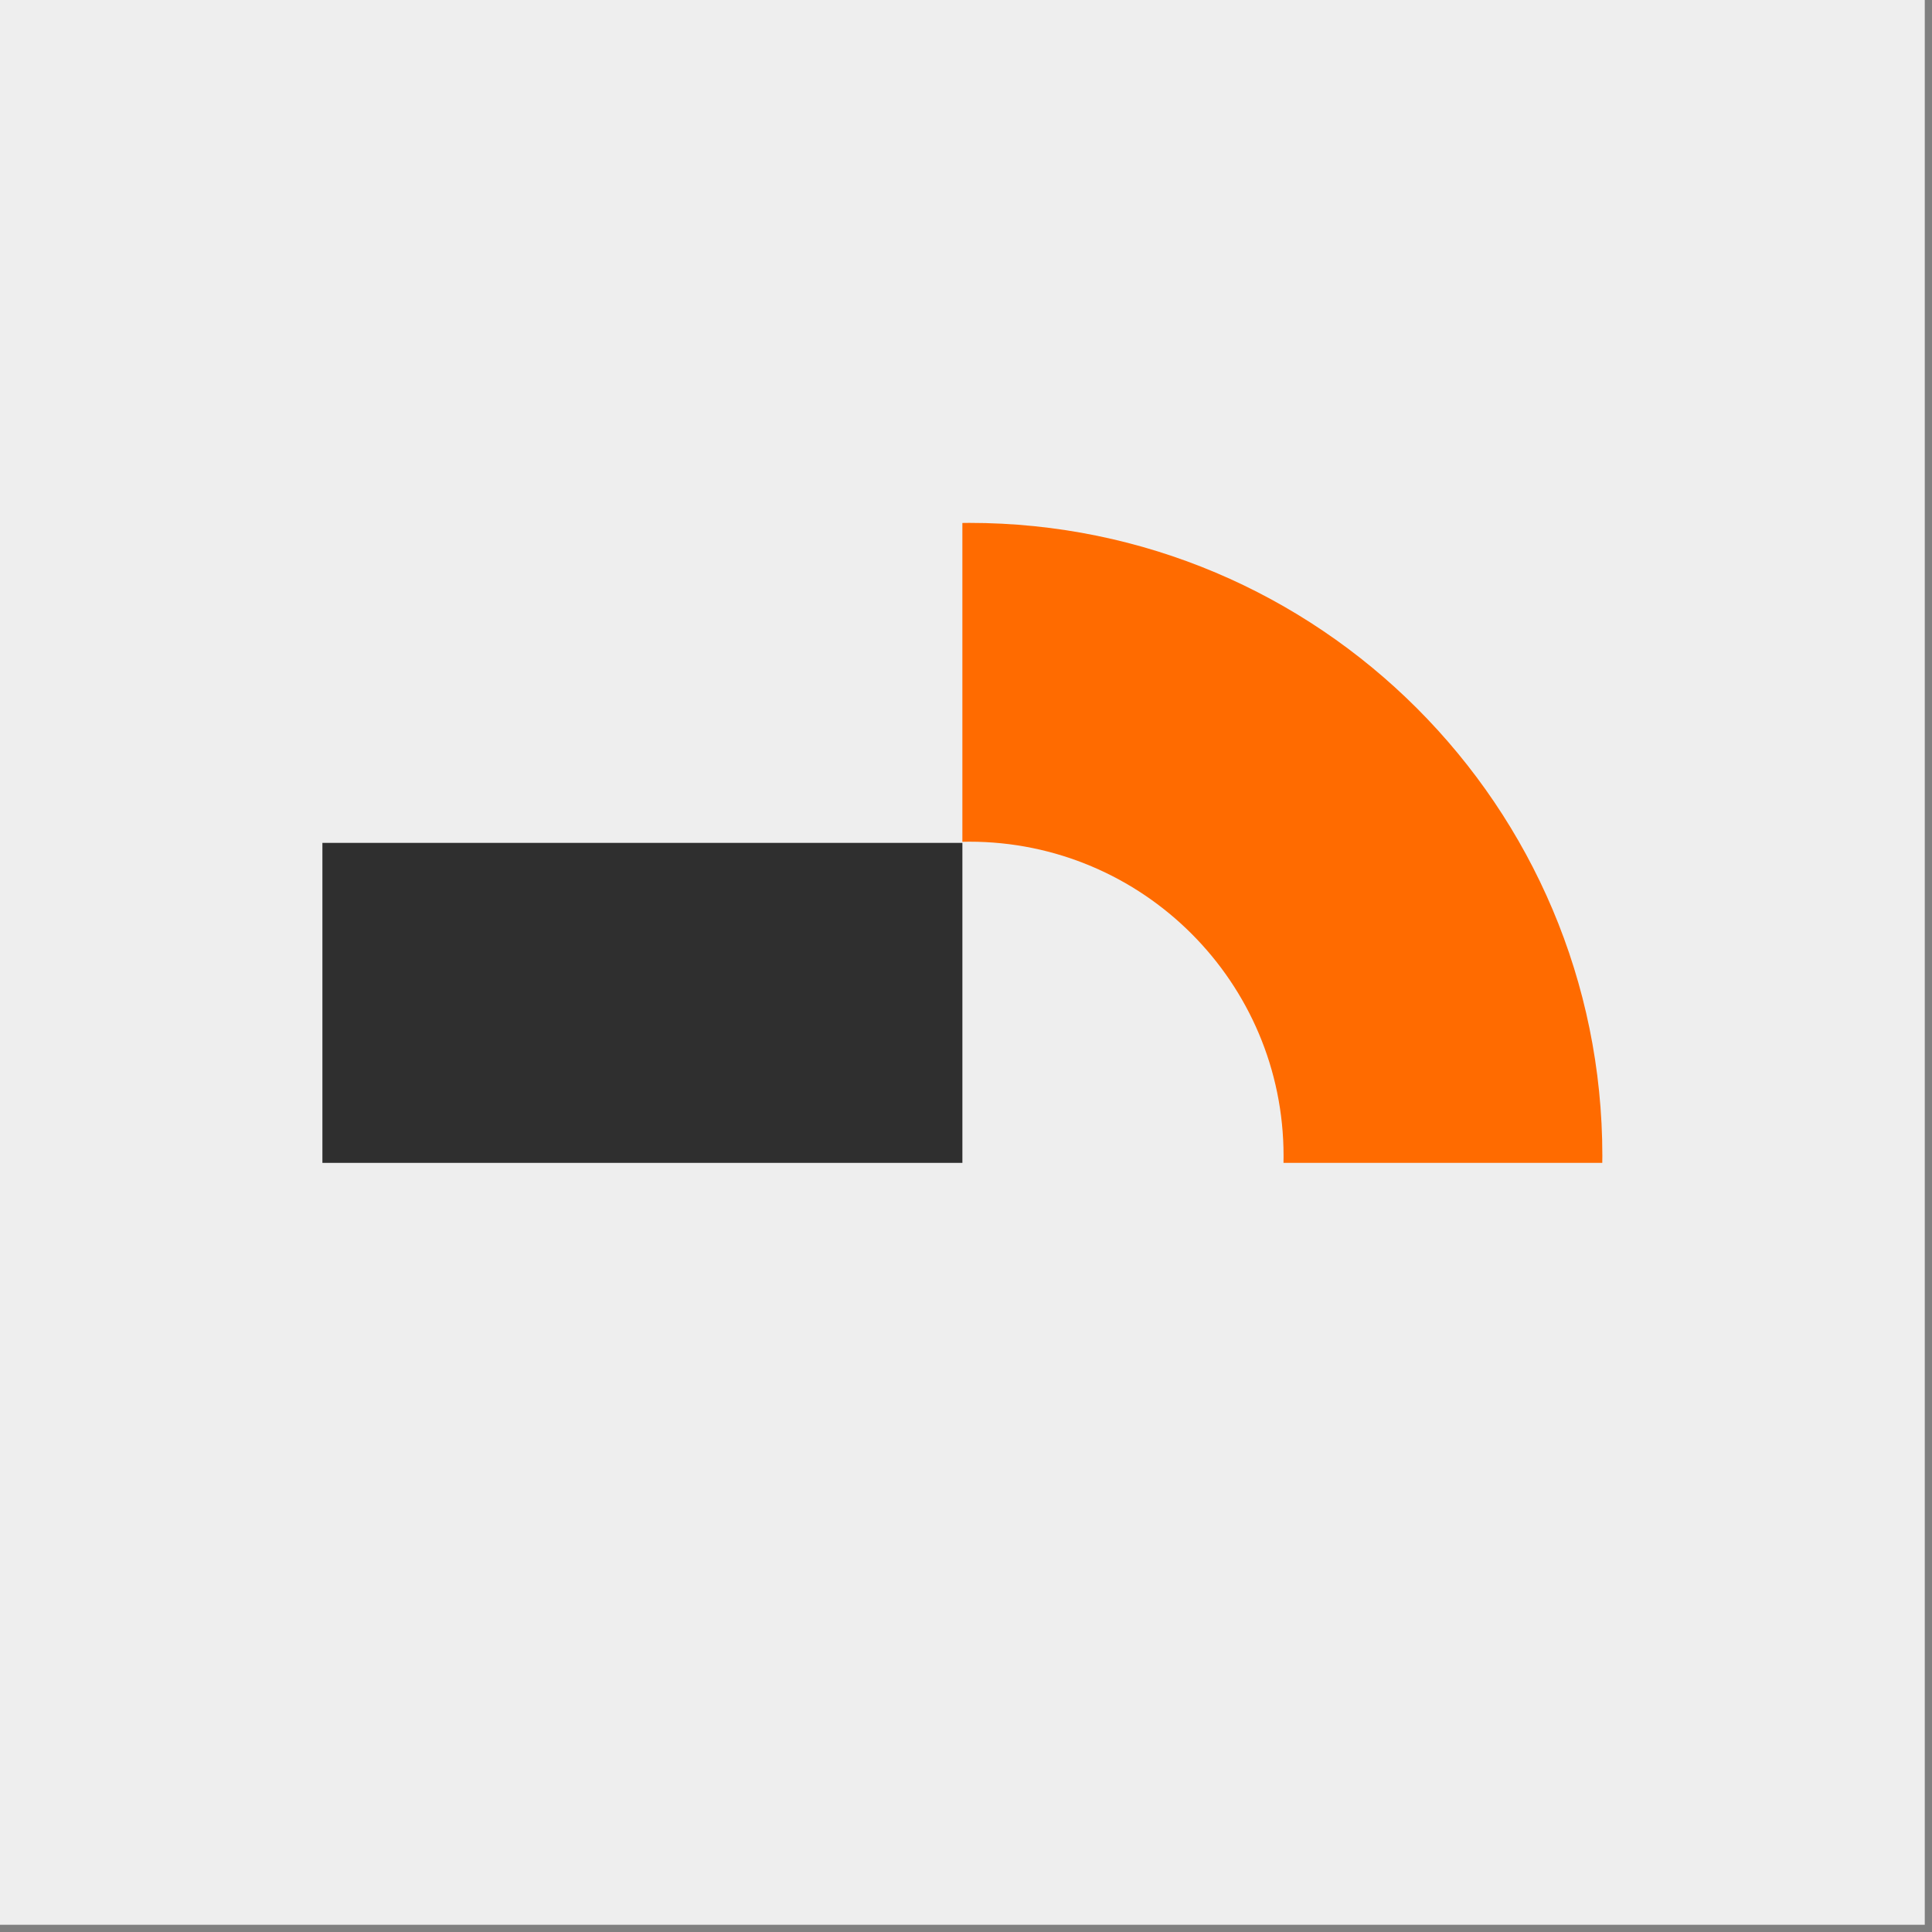 <svg width="121" height="121" viewBox="0 0 121 121" fill="none" xmlns="http://www.w3.org/2000/svg">
<rect x="0" y="0" width="121" height="121" fill="#808080" stroke="none"/>
<rect width="120.547" height="120.547" fill="#EEEEEE"/>
<rect width="40.082" height="20.041" transform="matrix(1 -1.19209e-07 -1.19209e-07 -1 20.192 72.83)" fill="#2F2F2F"/>
<path d="M60.273 32.753L60.273 52.72C60.417 52.717 60.563 52.714 60.708 52.714C71.577 52.714 80.389 61.526 80.389 72.394C80.389 72.54 80.387 72.685 80.384 72.829L100.349 72.829L100.354 72.394C100.354 50.499 82.604 32.748 60.708 32.748L60.273 32.753Z" fill="#FF6B00"/>
</svg>
